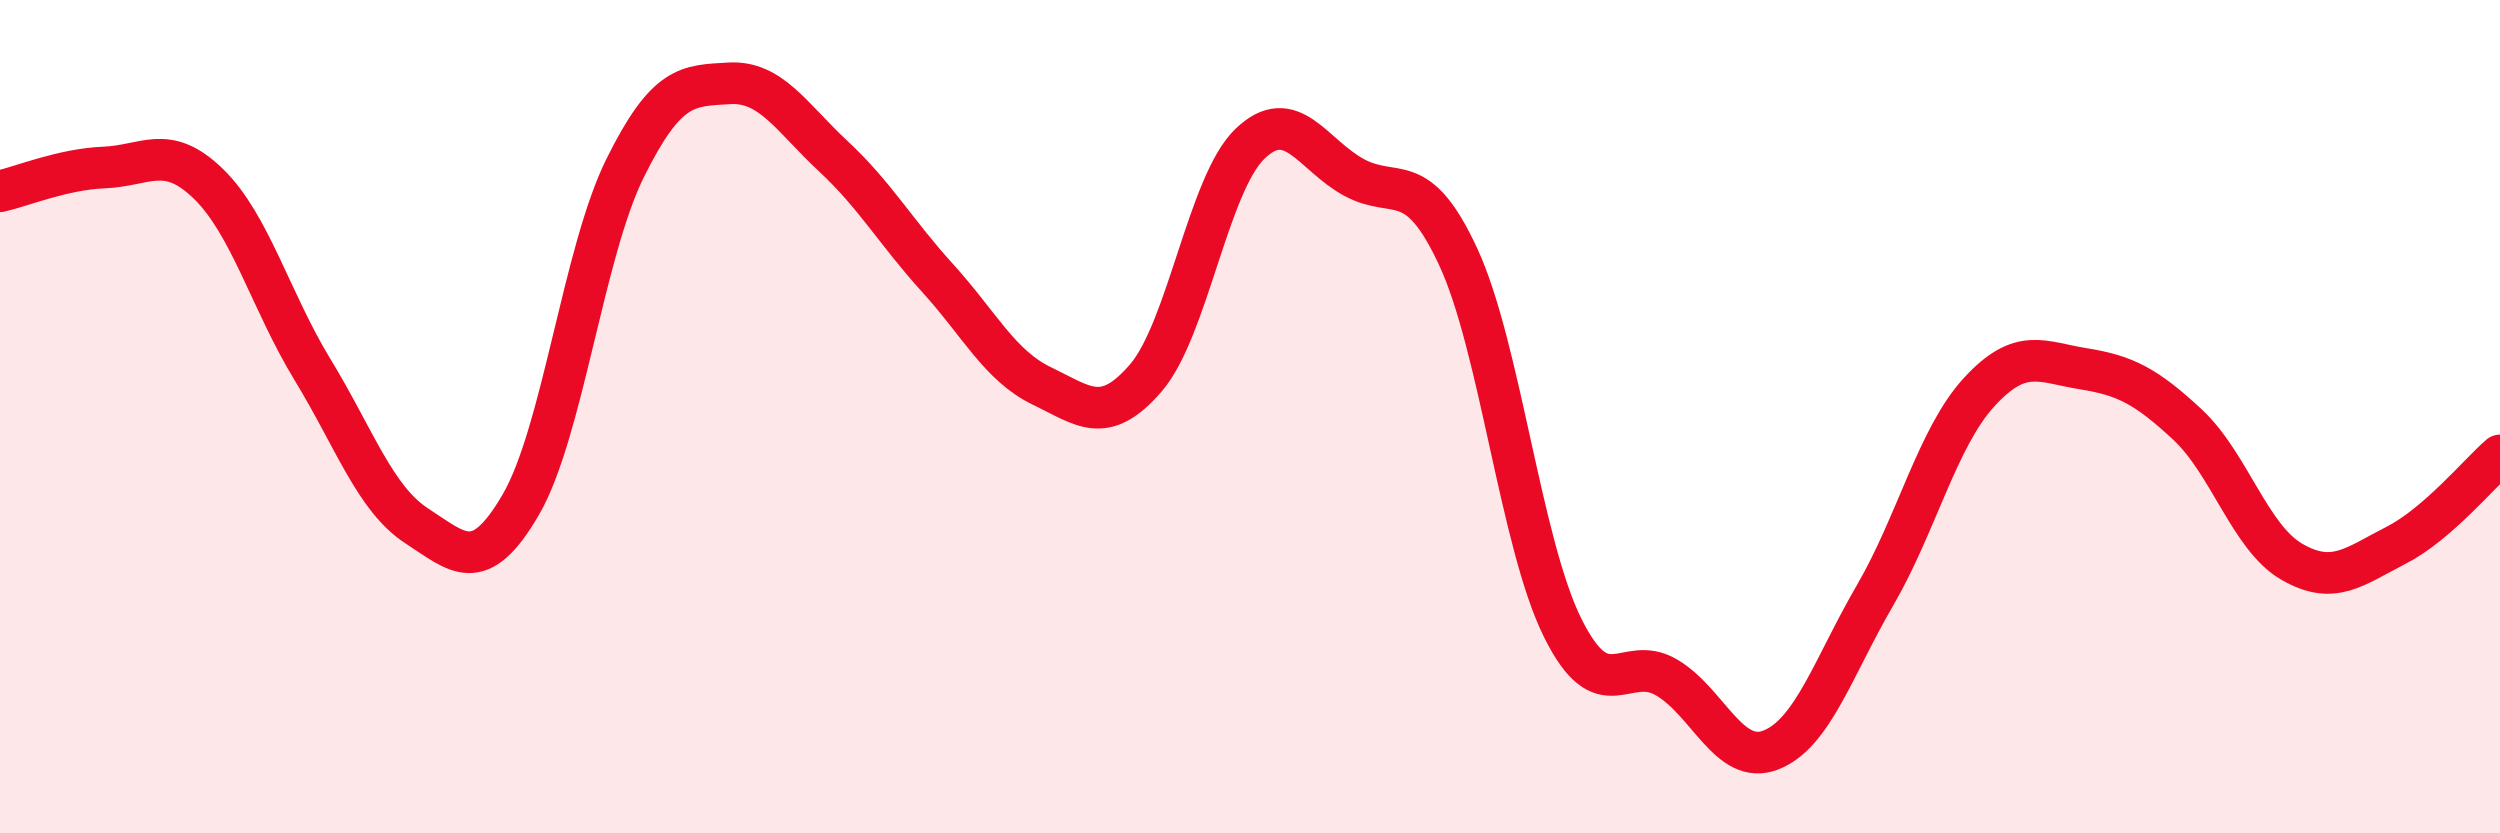 
    <svg width="60" height="20" viewBox="0 0 60 20" xmlns="http://www.w3.org/2000/svg">
      <path
        d="M 0,4.59 C 0.5,4.48 1.5,4.06 2.5,4.02 C 3.5,3.98 4,3.44 5,4.41 C 6,5.38 6.5,7.23 7.5,8.87 C 8.5,10.51 9,11.97 10,12.62 C 11,13.27 11.5,13.83 12.5,12.11 C 13.5,10.39 14,6.06 15,4.04 C 16,2.02 16.5,2.06 17.5,2 C 18.5,1.94 19,2.82 20,3.75 C 21,4.68 21.5,5.57 22.5,6.67 C 23.5,7.77 24,8.78 25,9.26 C 26,9.74 26.5,10.23 27.5,9.07 C 28.5,7.91 29,4.41 30,3.45 C 31,2.49 31.5,3.72 32.5,4.26 C 33.5,4.8 34,4.01 35,6.17 C 36,8.33 36.5,13.04 37.5,15.06 C 38.5,17.08 39,15.67 40,16.26 C 41,16.85 41.5,18.39 42.5,18 C 43.5,17.61 44,16.01 45,14.29 C 46,12.57 46.5,10.5 47.5,9.41 C 48.5,8.32 49,8.69 50,8.85 C 51,9.01 51.5,9.26 52.5,10.19 C 53.5,11.12 54,12.9 55,13.48 C 56,14.06 56.5,13.6 57.5,13.09 C 58.5,12.58 59.5,11.36 60,10.93L60 20L0 20Z"
        fill="#EB0A25"
        opacity="0.1"
        stroke-linecap="round"
        stroke-linejoin="round"
      />
      <path
        d="M 0,4.59 C 0.5,4.48 1.5,4.06 2.5,4.02 C 3.5,3.98 4,3.44 5,4.41 C 6,5.38 6.5,7.23 7.5,8.87 C 8.5,10.51 9,11.97 10,12.62 C 11,13.27 11.5,13.83 12.5,12.11 C 13.5,10.39 14,6.06 15,4.04 C 16,2.02 16.5,2.06 17.5,2 C 18.5,1.94 19,2.82 20,3.75 C 21,4.68 21.5,5.57 22.5,6.67 C 23.5,7.77 24,8.78 25,9.26 C 26,9.74 26.5,10.23 27.5,9.07 C 28.5,7.91 29,4.41 30,3.45 C 31,2.49 31.5,3.72 32.5,4.26 C 33.5,4.8 34,4.01 35,6.17 C 36,8.33 36.5,13.04 37.5,15.06 C 38.5,17.08 39,15.67 40,16.26 C 41,16.85 41.5,18.39 42.5,18 C 43.5,17.61 44,16.01 45,14.29 C 46,12.57 46.5,10.5 47.5,9.41 C 48.5,8.32 49,8.69 50,8.85 C 51,9.01 51.5,9.26 52.5,10.19 C 53.5,11.12 54,12.9 55,13.48 C 56,14.06 56.5,13.6 57.5,13.09 C 58.5,12.58 59.5,11.36 60,10.93"
        stroke="#EB0A25"
        stroke-width="1"
        fill="none"
        stroke-linecap="round"
        stroke-linejoin="round"
      />
    </svg>
  